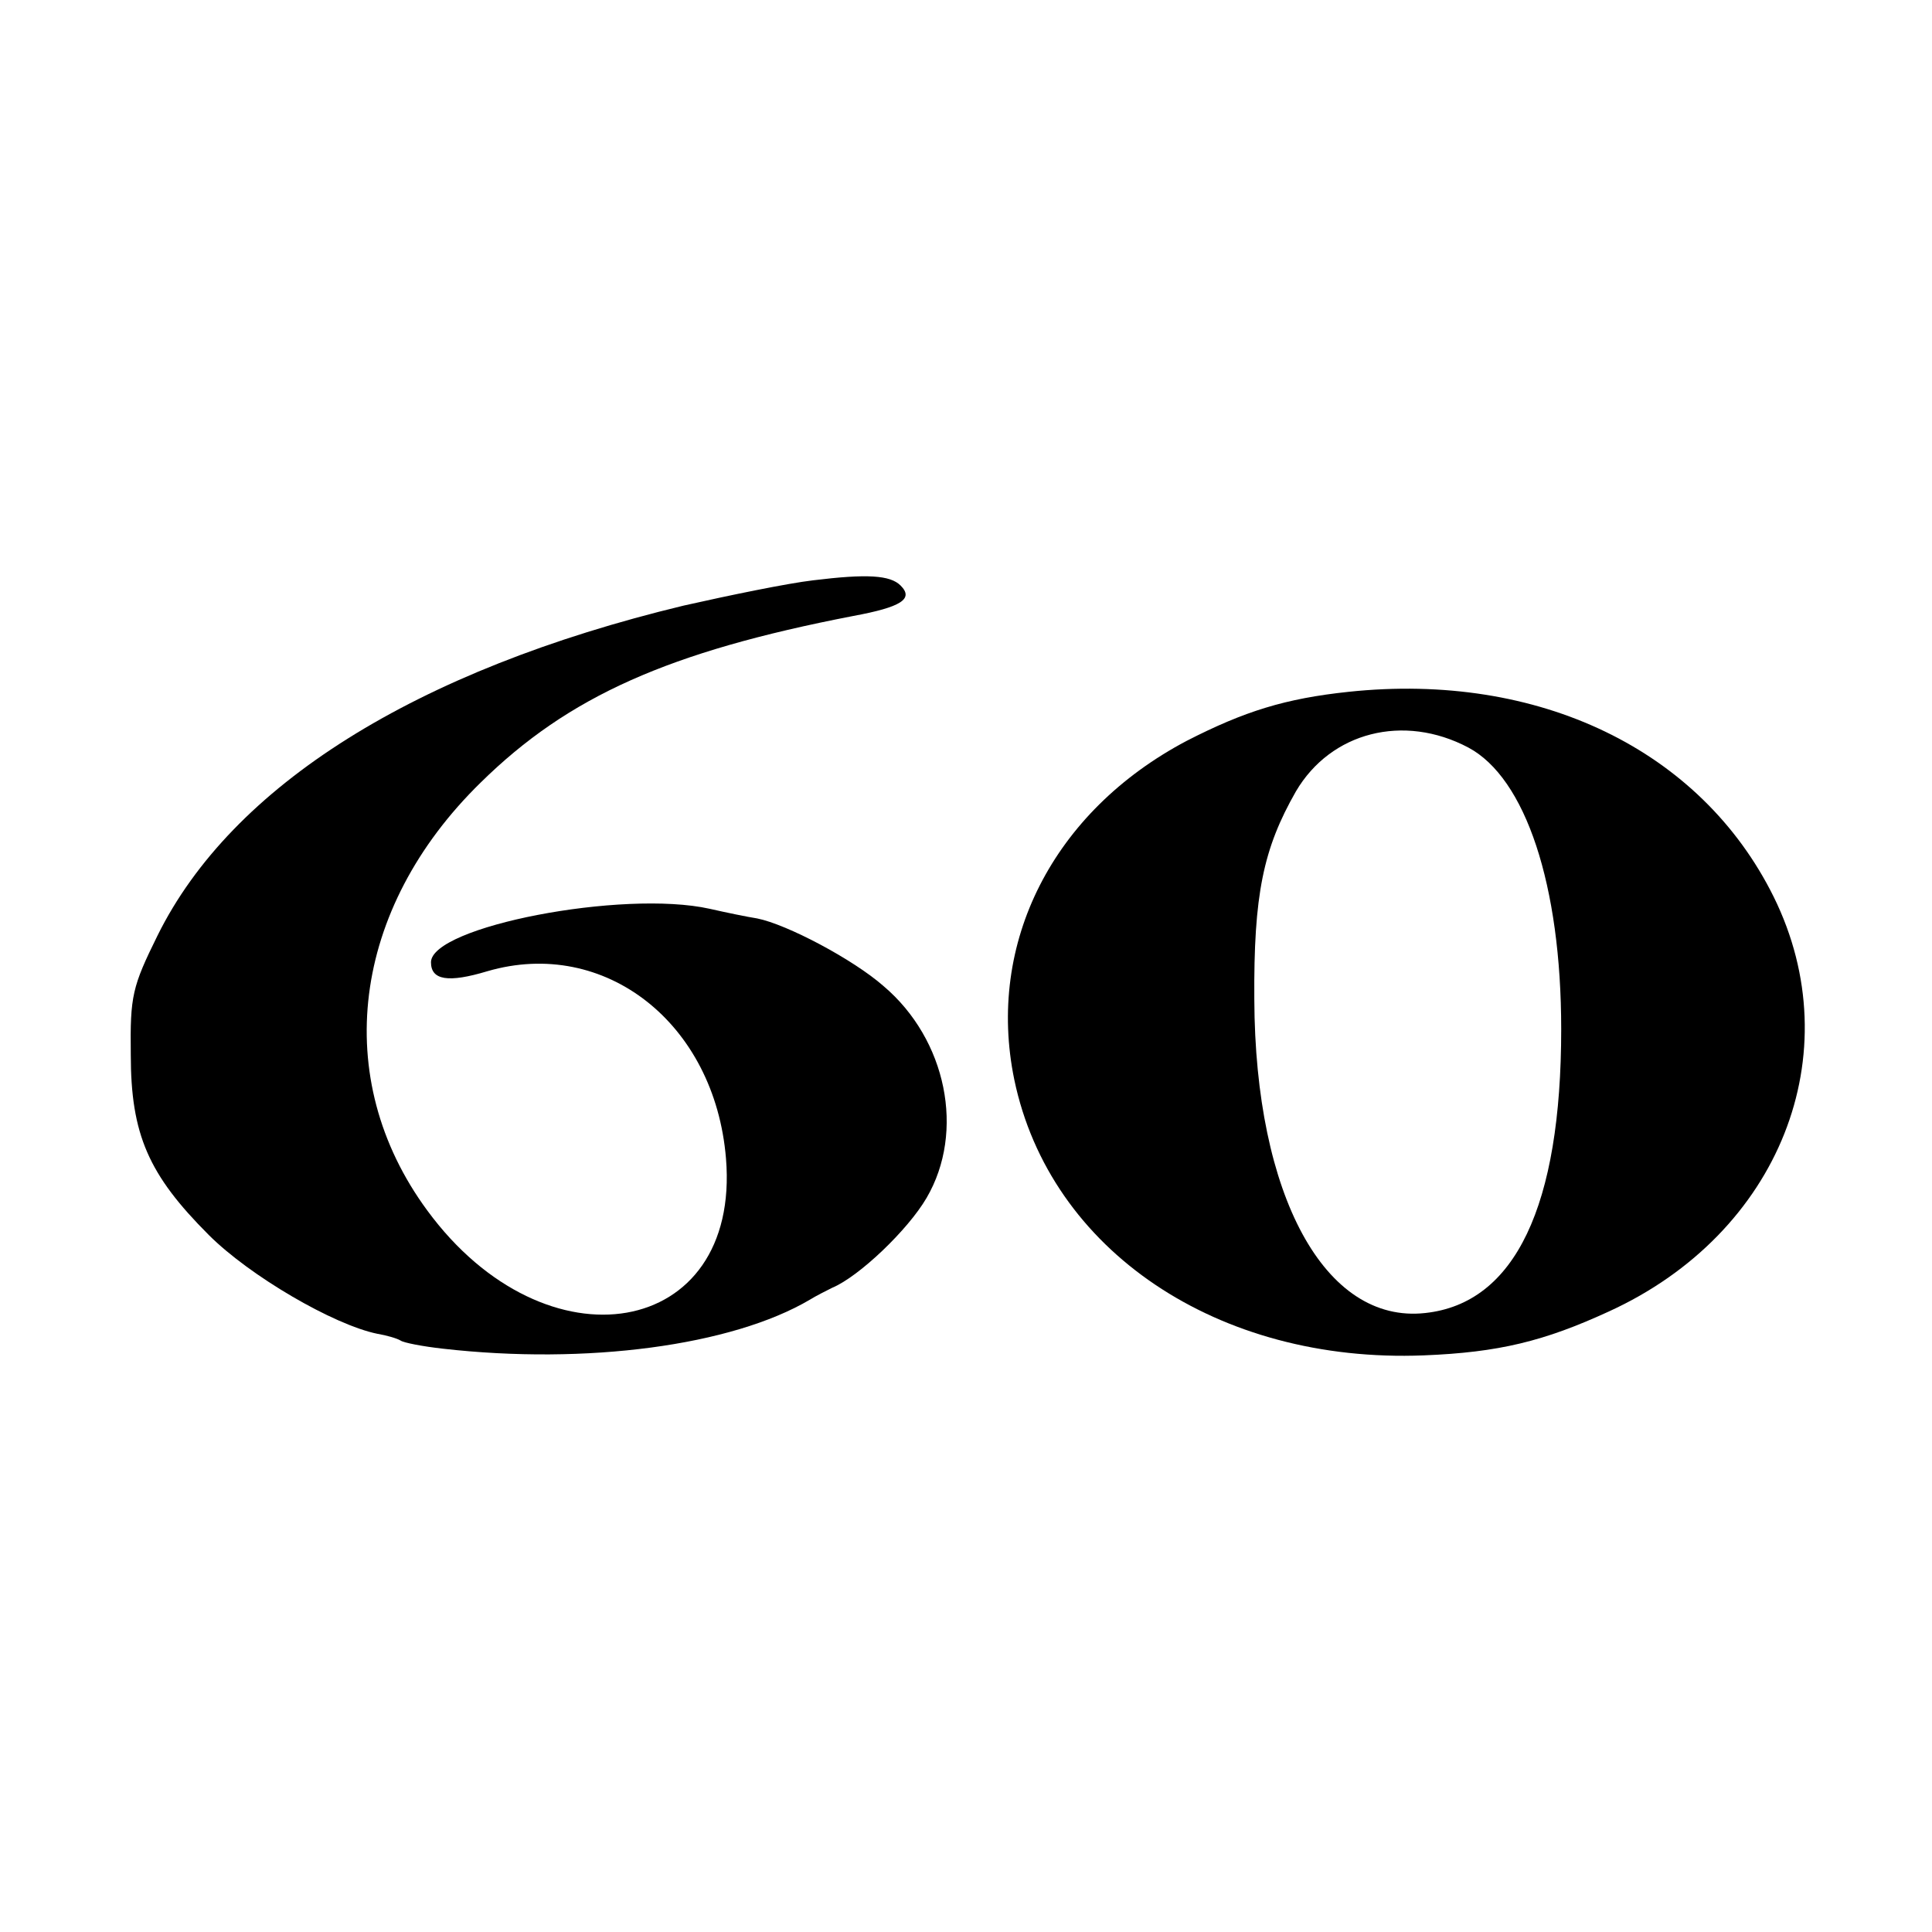 <?xml version="1.0" standalone="no"?>
<!DOCTYPE svg PUBLIC "-//W3C//DTD SVG 20010904//EN"
 "http://www.w3.org/TR/2001/REC-SVG-20010904/DTD/svg10.dtd">
<svg version="1.0" xmlns="http://www.w3.org/2000/svg"
 width="260pt" height="260pt" viewBox="0 0 260 260"
 preserveAspectRatio="xMidYMid meet">
<g transform="translate(0,260) scale(0.1,-0.1)"
fill="#000000" stroke="none">
<path d="M1094 1819 c-34 -4 -112 -20 -174 -34 -361 -87 -608 -242 -708 -444
-34 -69 -37 -81 -36 -160 0 -108 24 -162 105 -243 55 -55 168 -121 227 -133
12 -2 26 -6 31 -9 4 -3 30 -8 57 -11 193 -22 389 4 494 66 8 5 22 12 30 16 36
15 102 78 127 121 52 89 27 213 -58 285 -41 36 -130 83 -170 91 -13 2 -42 8
-64 13 -117 26 -375 -24 -375 -72 0 -24 23 -28 76 -12 158 46 306 -70 321
-252 20 -242 -242 -288 -402 -70 -131 178 -102 406 72 576 118 116 253 176
501 224 65 12 82 23 64 41 -14 14 -45 16 -118 7z"/>
<path d="M1815 1669 c-85 -9 -140 -26 -218 -66 -180 -95 -270 -272 -232 -456
48 -230 274 -382 551 -371 101 4 162 19 249 59 230 105 326 347 222 558 -98
198 -316 303 -572 276z m161 -75 c77 -41 125 -185 125 -379 0 -238 -62 -369
-183 -382 -135 -15 -229 158 -230 422 -1 141 12 203 56 280 47 80 145 105 232
59z"/>
</g>
</svg>
